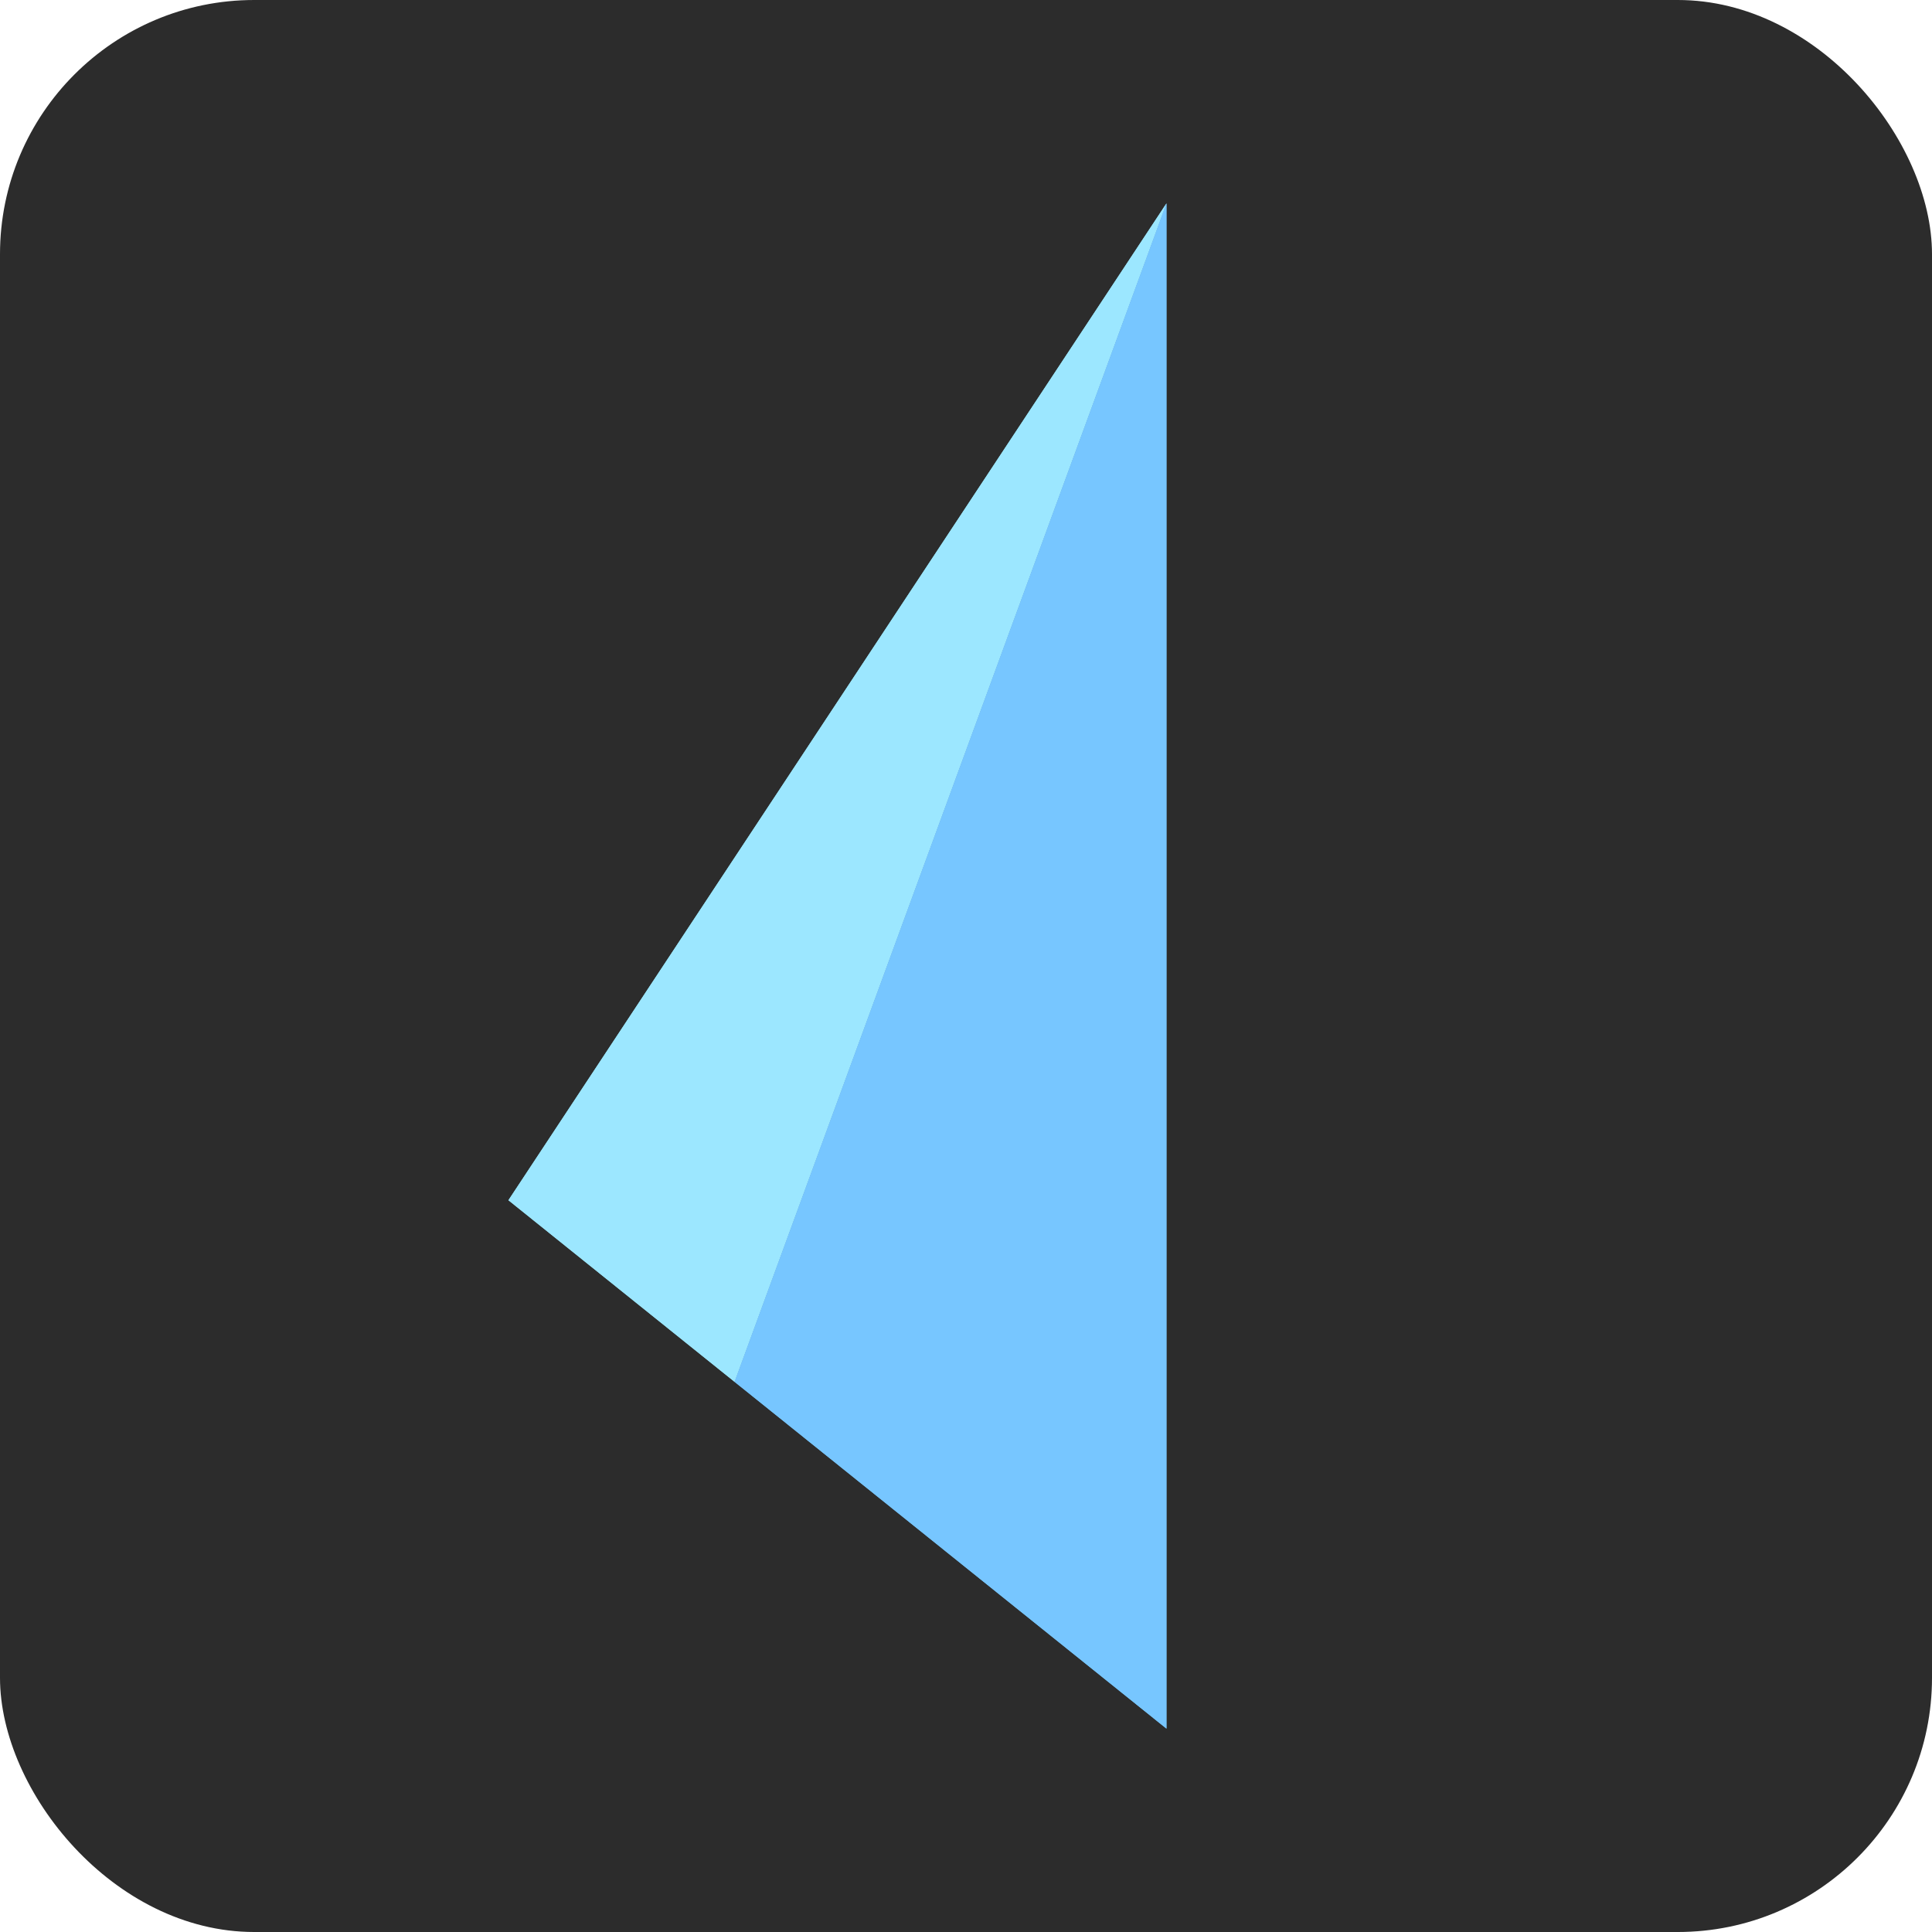 <svg width="38" height="38" viewBox="0 0 38 38" fill="none" xmlns="http://www.w3.org/2000/svg">
<rect width="38" height="38" rx="5" fill="#2C2C2C"/>
<path d="M22.943 4L10 23.607L14.448 27.179L22.943 4Z" fill="#9CE7FF"/>
<path d="M22.943 34V4L14.448 27.179L22.943 34Z" fill="url(#paint0_linear_2362_16)"/>
<path d="M22.943 4L10 23.607L14.448 27.179L22.943 4Z" fill="#9CE7FF"/>
<path d="M22.943 34V4L14.448 27.179L22.943 34Z" fill="url(#paint1_linear_2362_16)"/>
<defs>
<linearGradient id="paint0_linear_2362_16" x1="16.472" y1="4" x2="16.472" y2="34" gradientUnits="userSpaceOnUse">
<stop offset="1" stop-color="#77C6FF"/>
</linearGradient>
<linearGradient id="paint1_linear_2362_16" x1="16.472" y1="4" x2="16.472" y2="34" gradientUnits="userSpaceOnUse">
<stop offset="1" stop-color="#77C6FF"/>
</linearGradient>
</defs>
</svg>
